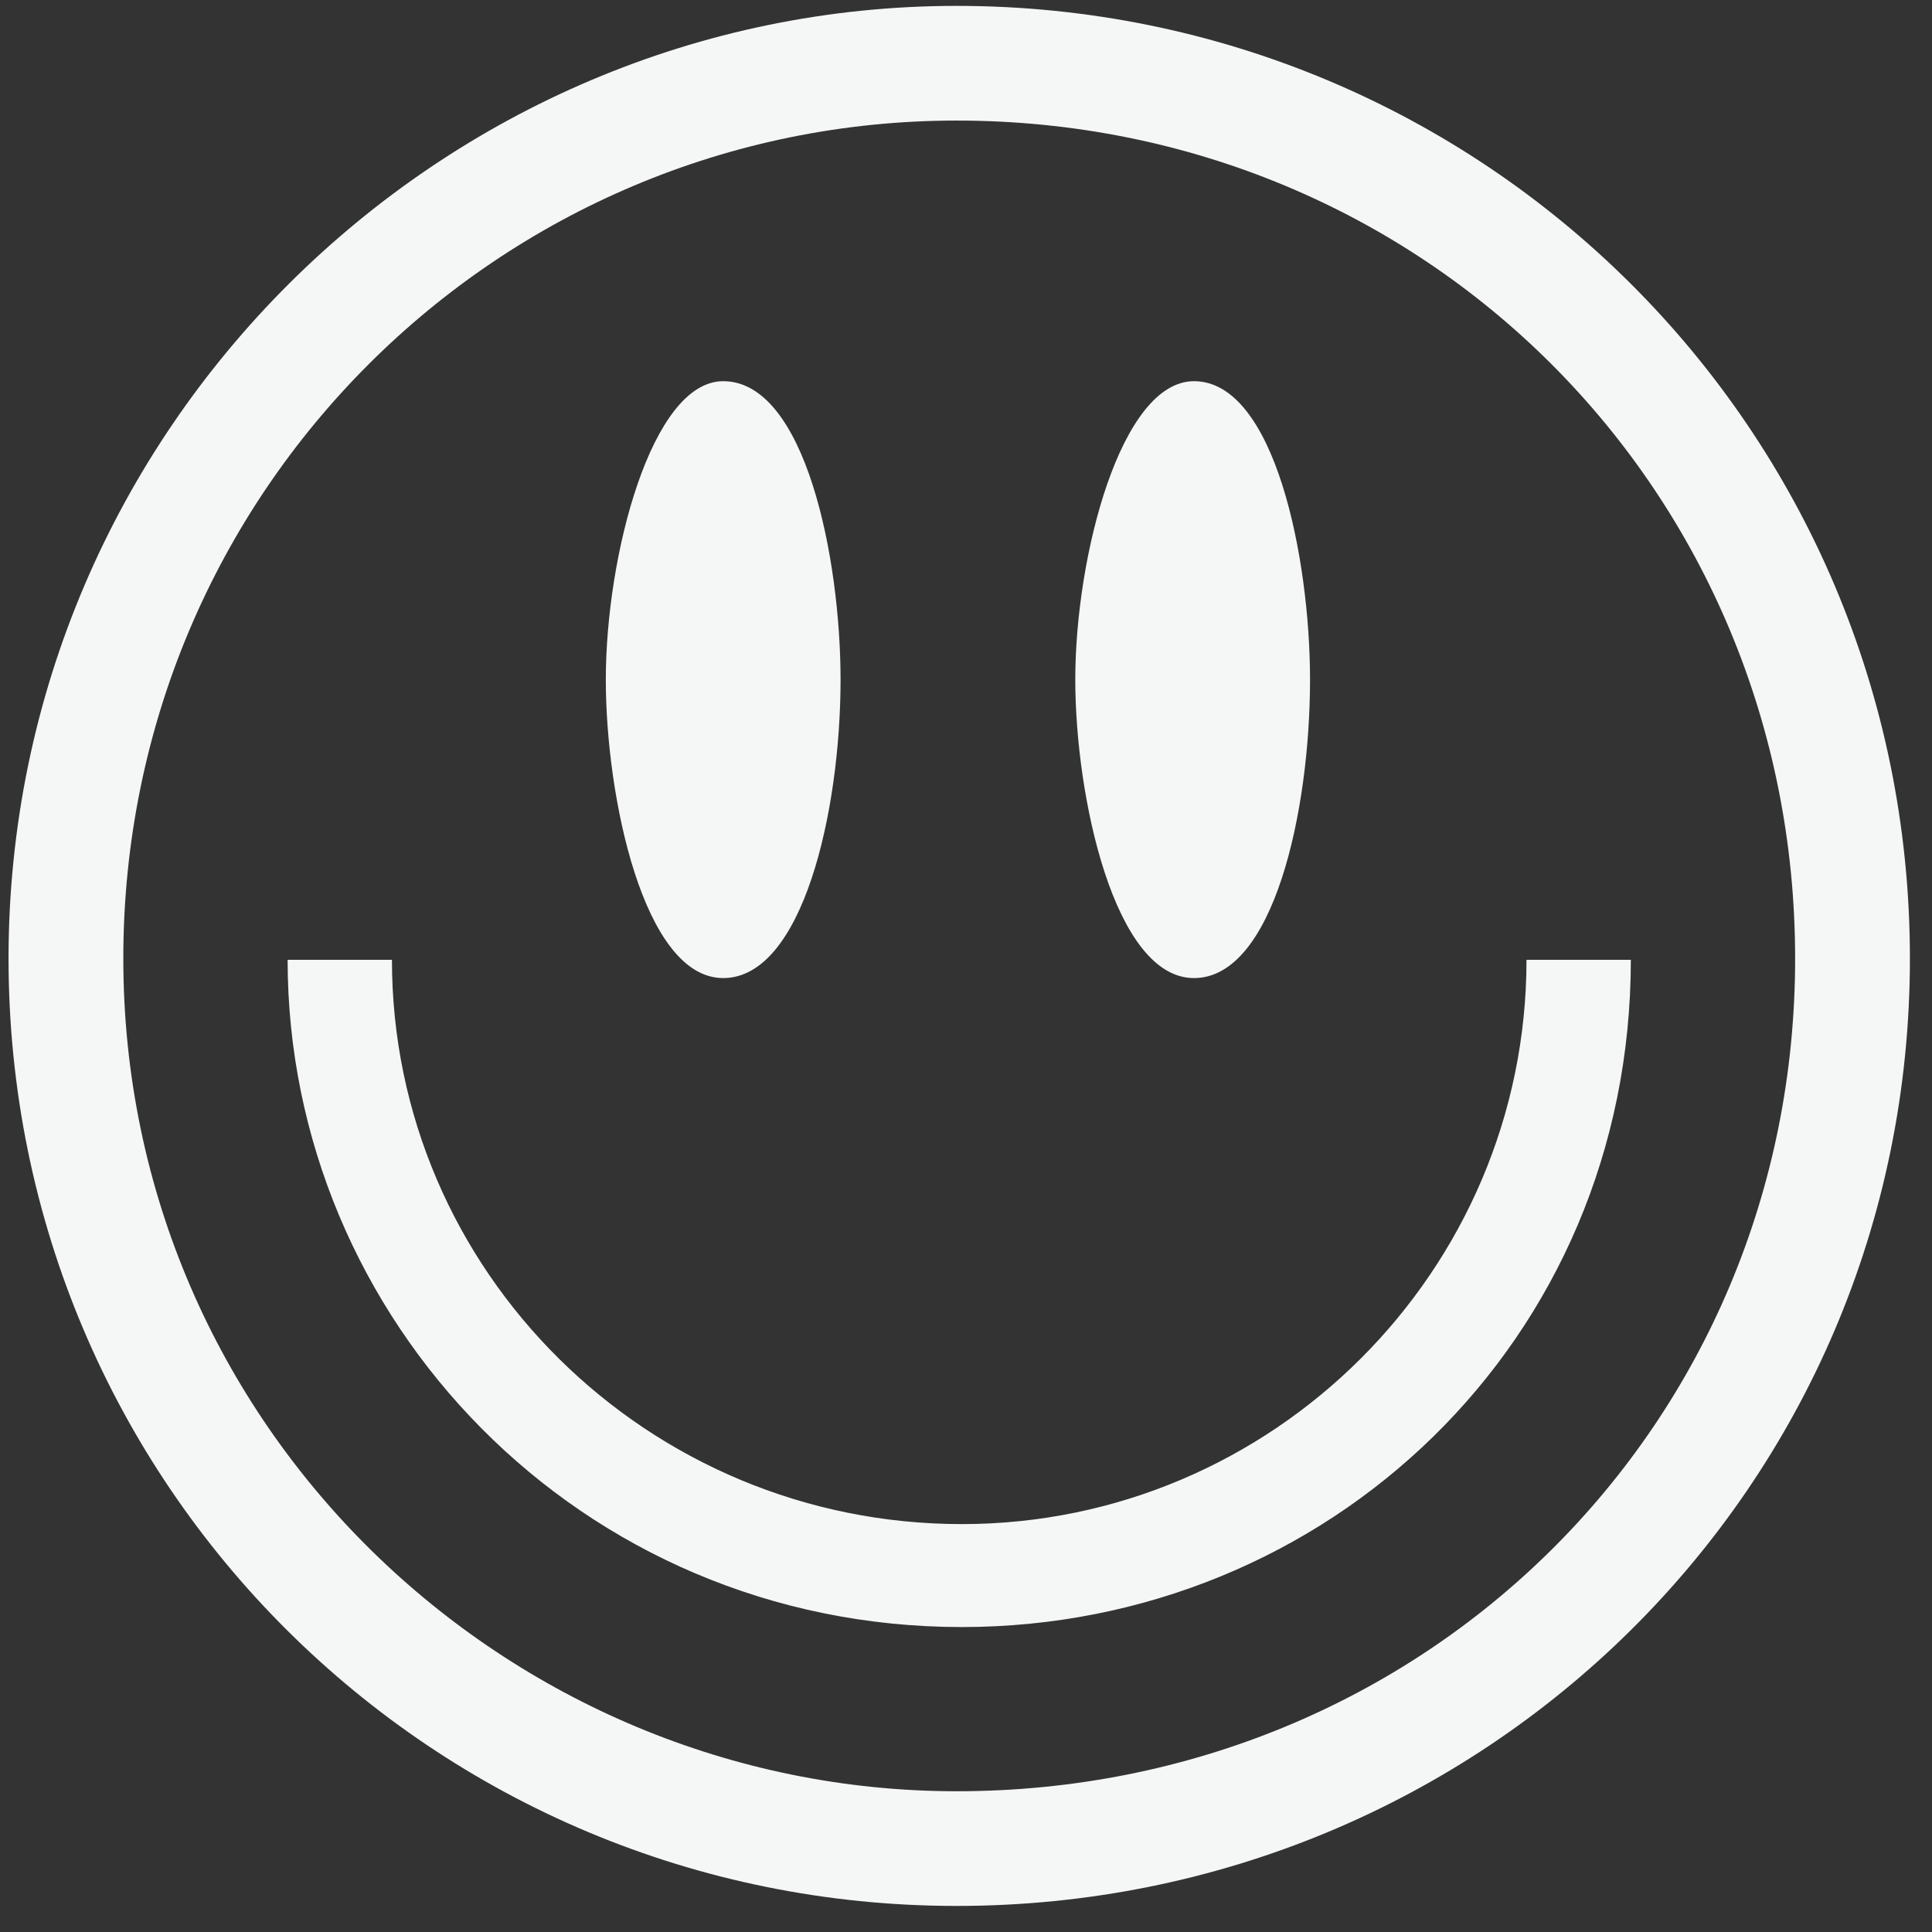 <svg width="69" height="69" viewBox="0 0 69 69" fill="none" xmlns="http://www.w3.org/2000/svg">
<rect x="0" y="0" width="69" height="69" fill="#333333" stroke="none"/>
<path d="M34.165 68.069C52.934 68.069 68.211 53.129 68.211 34.233C68.211 15.29 52.934 0.21 34.165 0.21C15.768 0.21 0.305 15.29 0.305 34.233C0.305 53.036 15.488 68.069 34.165 68.069ZM34.165 63.973C18.143 63.973 4.404 50.988 4.404 34.233C4.404 17.524 17.864 4.306 34.165 4.306C50.885 4.306 64.112 17.524 64.112 34.233C64.112 50.895 50.885 63.973 34.165 63.973ZM25.828 34.931C28.669 34.931 30.02 28.973 30.02 24.273C30.02 19.944 28.762 13.614 25.828 13.614C23.266 13.614 21.636 19.851 21.636 24.273C21.636 28.461 22.987 34.931 25.828 34.931ZM42.642 34.931C45.483 34.931 46.787 28.973 46.787 24.273C46.787 19.944 45.529 13.614 42.642 13.614C40.033 13.614 38.403 19.851 38.403 24.273C38.403 28.461 39.8 34.931 42.642 34.931ZM34.351 58.109C47.392 58.109 58.244 47.916 58.244 34.279L54.518 34.279C54.518 45.403 45.436 54.432 34.351 54.432C23.127 54.432 13.998 45.403 13.998 34.279L10.272 34.279C10.272 47.125 20.705 58.109 34.351 58.109Z" fill="#F5F6F6"/>
</svg>
